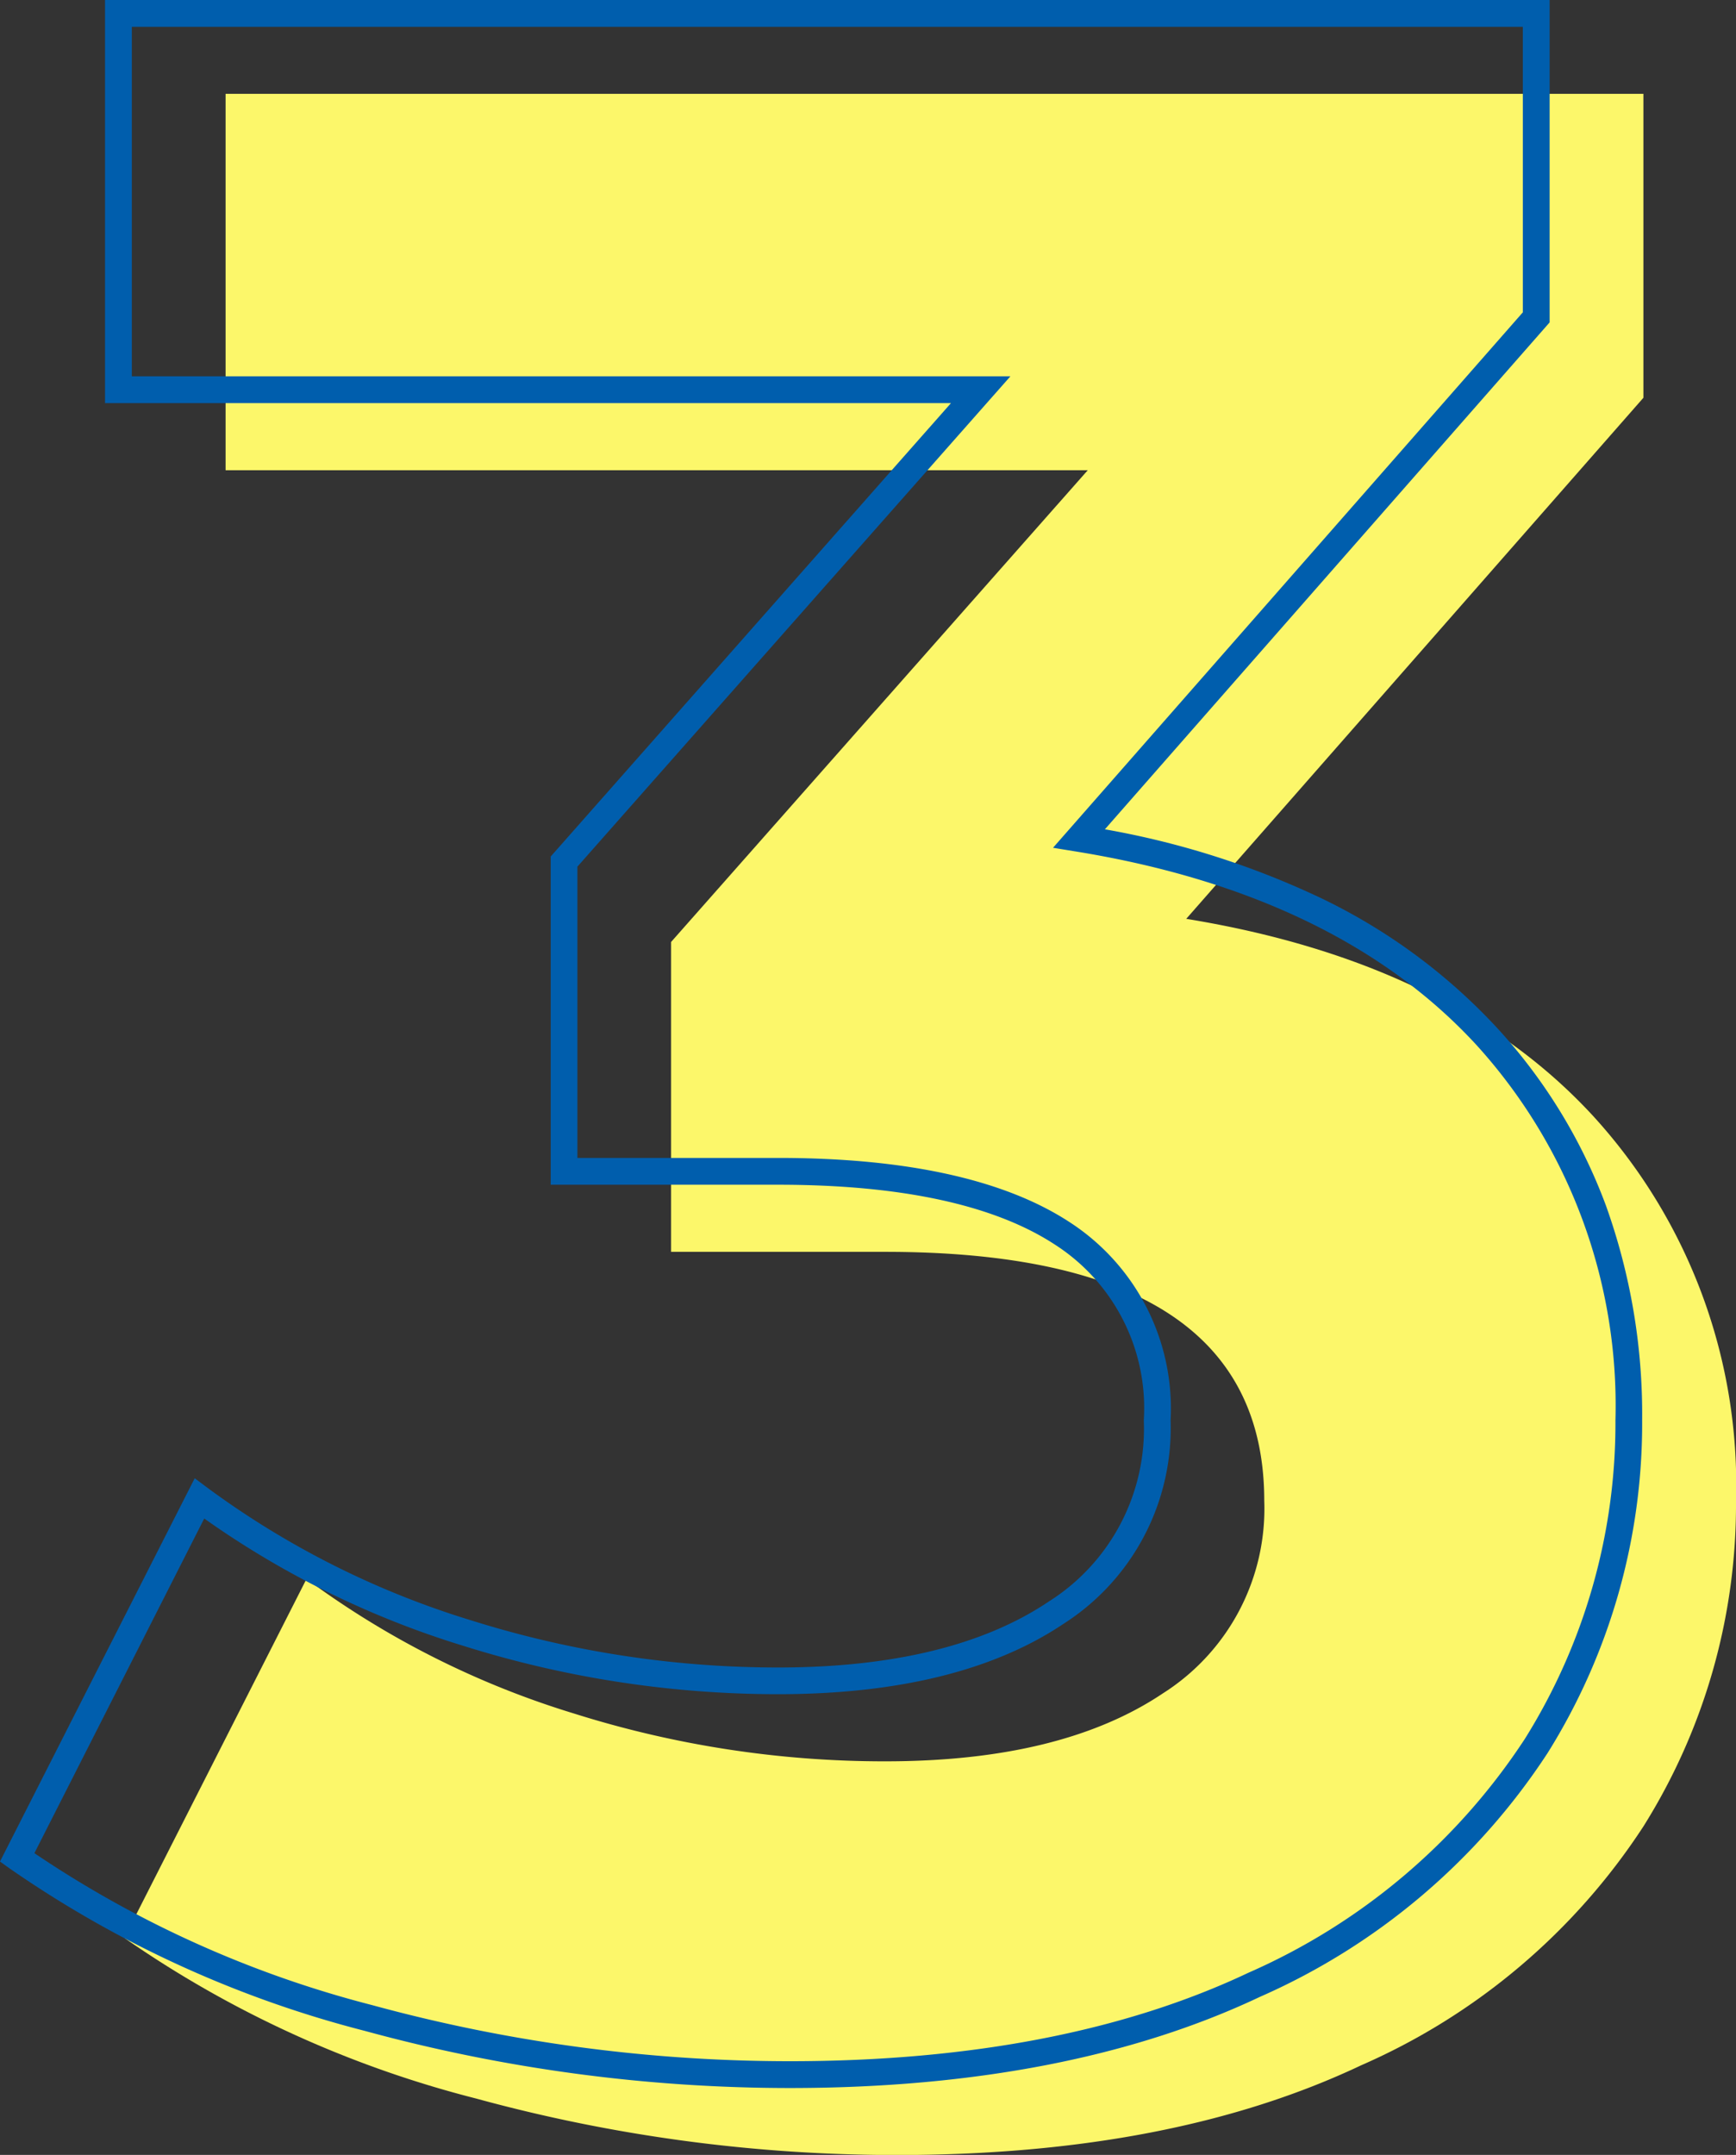 <svg xmlns="http://www.w3.org/2000/svg" width="64.796" height="80.396" viewBox="0 0 64.796 80.396">
  <rect x="0" y="0" width="64.796" height="80.396" fill="#333333" stroke="none"/>
  <g id="ttl-curriculum_deco1" transform="translate(-57.316 -840.9)">
    <path id="パス_2542" data-name="パス 2542" d="M-24.408-44.82q9.936,1.62,15.228,7.4a20.394,20.394,0,0,1,5.292,14.31,22.583,22.583,0,0,1-3.456,12.15,24.074,24.074,0,0,1-10.53,8.91Q-24.948,1.3-35.208,1.3A59.46,59.46,0,0,1-50.922-.81,40.477,40.477,0,0,1-64.044-6.8l6.8-13.392a32.964,32.964,0,0,0,9.99,5.022,38.5,38.5,0,0,0,11.61,1.782q6.588,0,10.368-2.538a8.154,8.154,0,0,0,3.78-7.182q0-9.288-14.148-9.288h-7.992V-43.956l15.552-17.6H-60.264V-75.6h52.92v11.34Z" transform="translate(126 920)" fill="#fcf76a"/>
    <path id="_3" data-name="3" d="M-60.764-76.1h53.92v12.028l-16.6,18.912a31.592,31.592,0,0,1,8.03,2.549,21.792,21.792,0,0,1,6.6,4.851,20.121,20.121,0,0,1,4.069,6.631,23.053,23.053,0,0,1,1.354,8.017A23.177,23.177,0,0,1-6.919-10.7,24.672,24.672,0,0,1-17.66-1.6C-22.421.653-28.325,1.8-35.208,1.8A60.237,60.237,0,0,1-51.054-.328,41.16,41.16,0,0,1-64.336-6.4l-.348-.25,7.268-14.3.476.357a32.619,32.619,0,0,0,9.84,4.945,38.179,38.179,0,0,0,11.46,1.759c4.27,0,7.665-.825,10.089-2.453a7.62,7.62,0,0,0,3.559-6.767A7.248,7.248,0,0,0-25.3-29.66c-2.264-1.486-5.742-2.24-10.337-2.24h-8.492V-44.145L-29.189-61.06H-60.764Zm52.92,1h-51.92v13.04h32.793L-43.132-43.767V-32.9h7.492c4.793,0,8.456.809,10.885,2.4a8.282,8.282,0,0,1,3.763,7.384,8.662,8.662,0,0,1-4,7.6c-2.592,1.74-6.174,2.623-10.647,2.623A39.178,39.178,0,0,1-47.4-14.7a33.872,33.872,0,0,1-9.661-4.747L-63.4-6.962A40.541,40.541,0,0,0-50.79-1.292,59.237,59.237,0,0,0-35.208.8c6.733,0,12.494-1.11,17.12-3.3A23.694,23.694,0,0,0-7.769-11.226,22.192,22.192,0,0,0-4.388-23.112,20,20,0,0,0-9.549-37.084c-3.434-3.749-8.46-6.186-14.94-7.242l-.891-.145L-7.844-64.448Z" transform="translate(122 917)" fill="#005ead"/>
  </g>
</svg>
